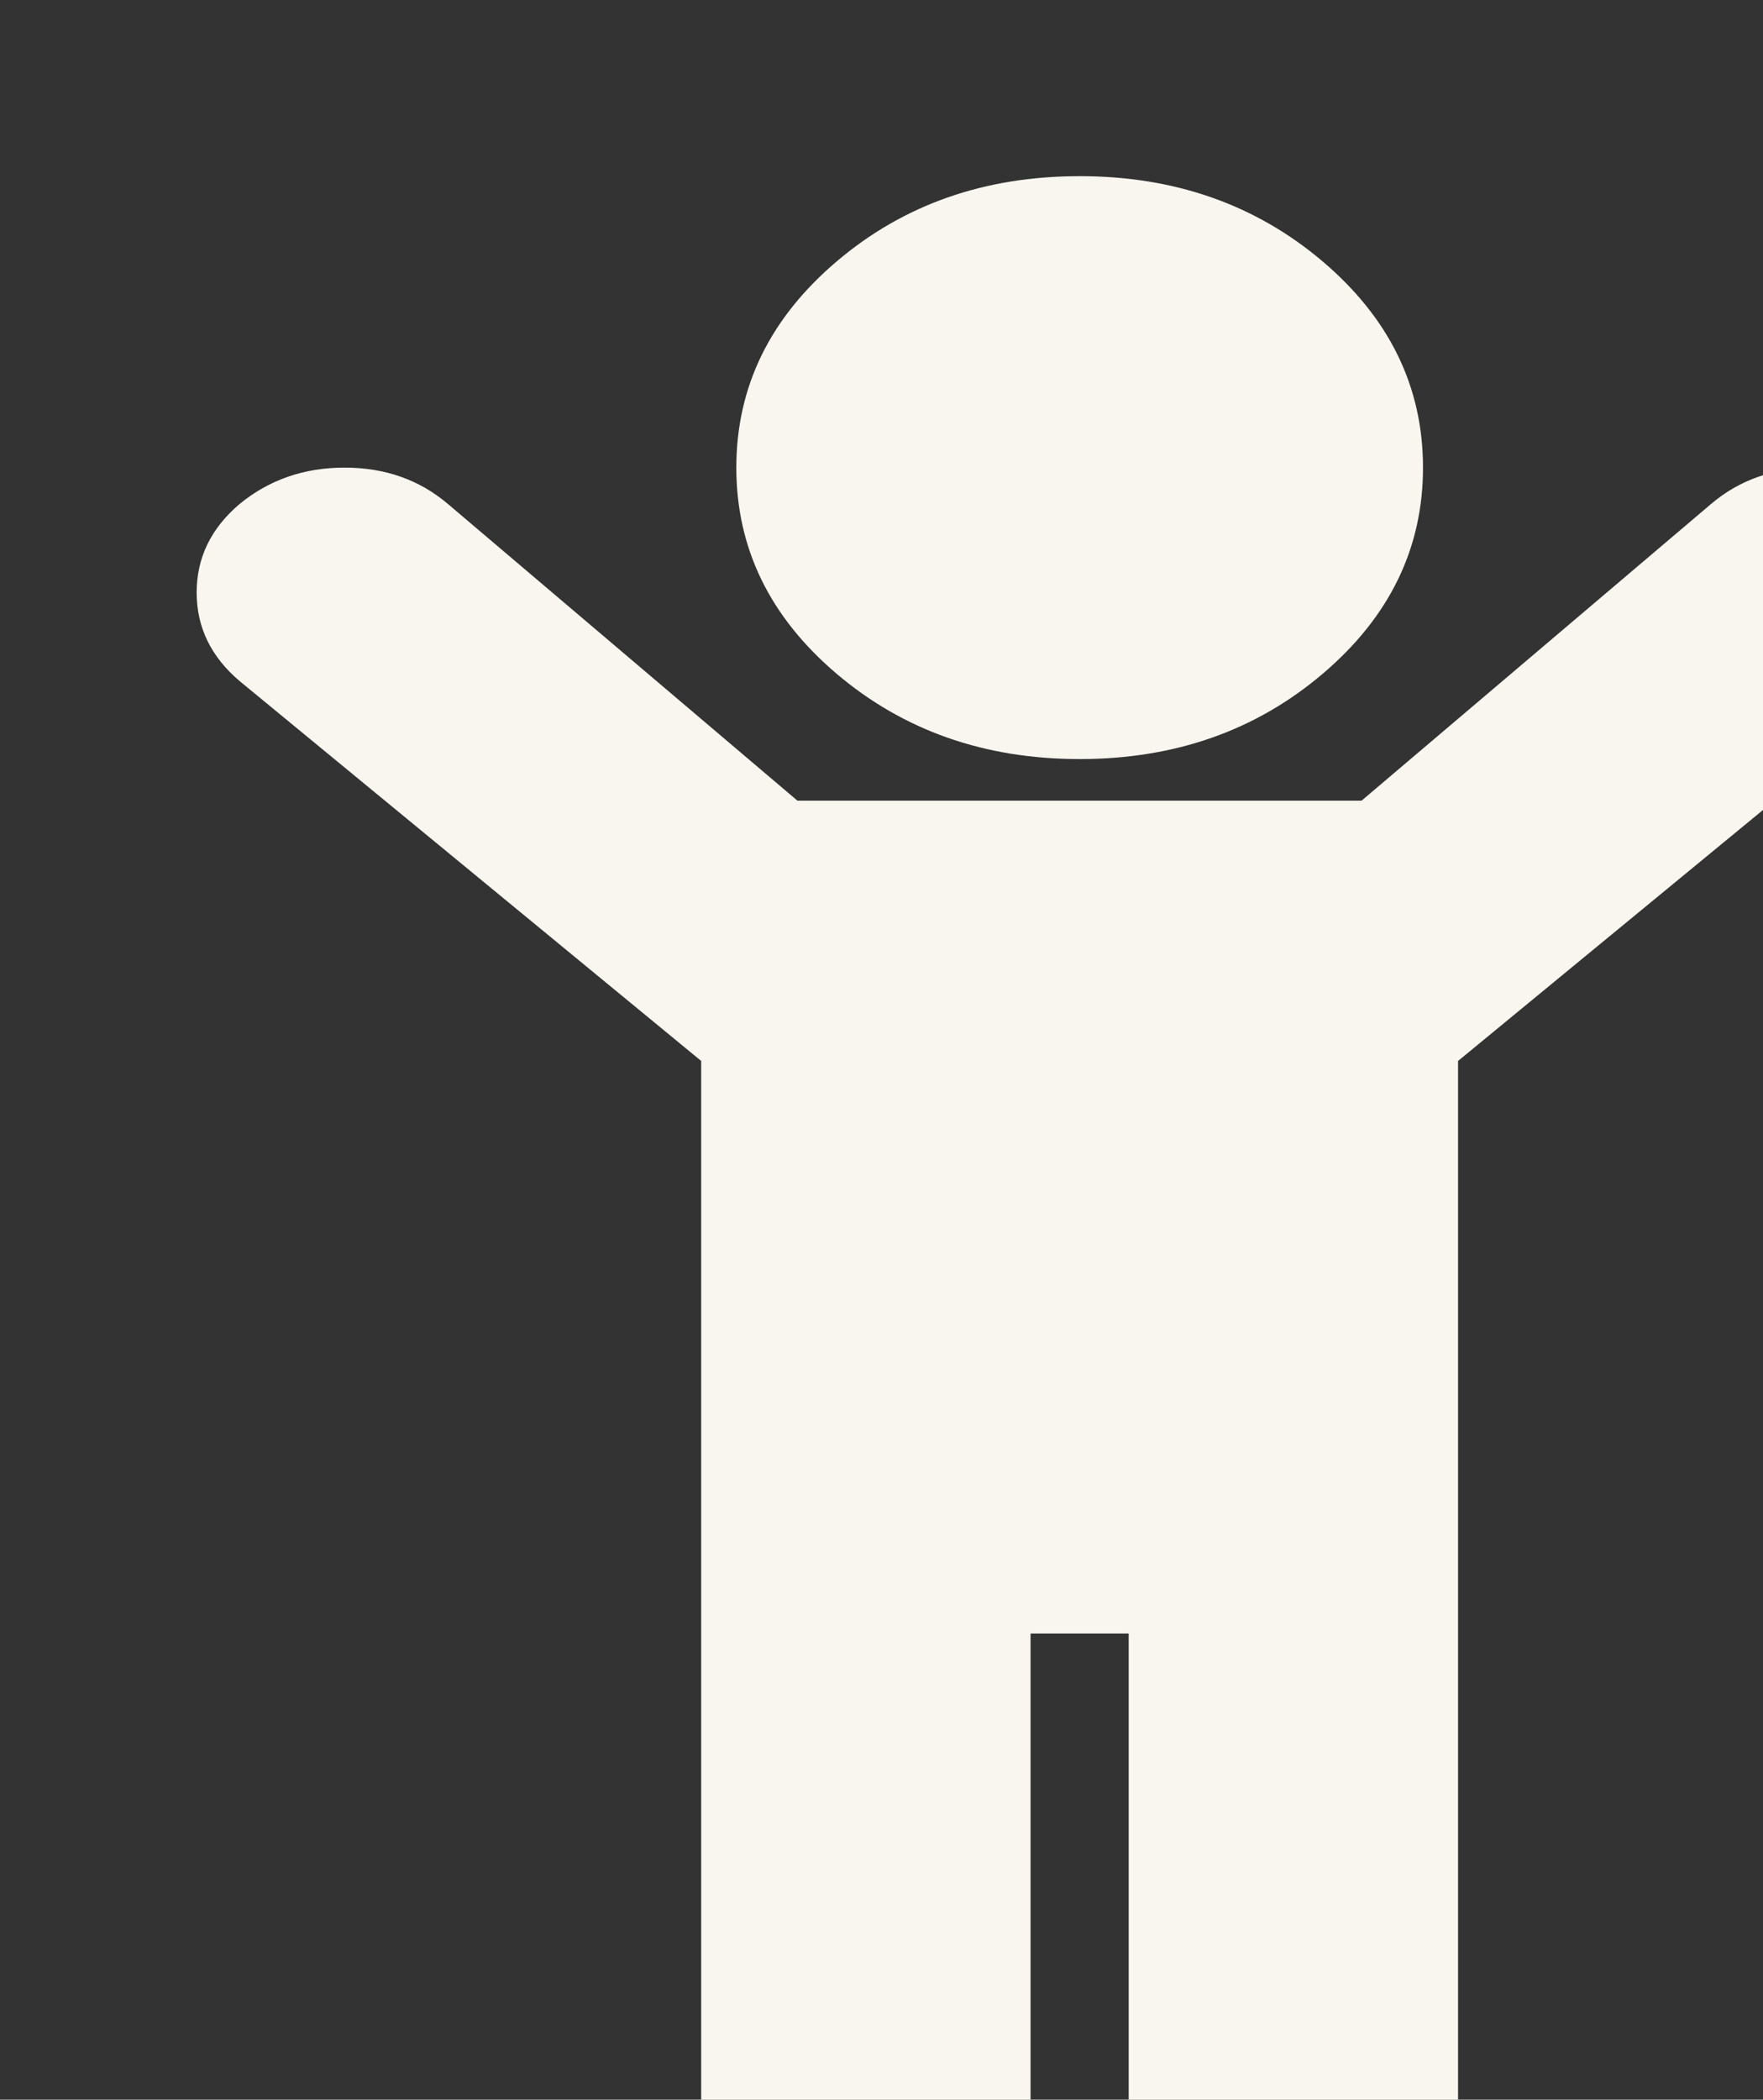 <svg width="5.556mm" height="6.615mm" version="1.1" viewBox="0 0 5.556 6.615" xmlns="http://www.w3.org/2000/svg">
 <rect x="0" y="0" width="5.556" height="6.615" fill="#333333" stroke="none"/>
 <g transform="translate(-133.48 -152.82)">
  <g transform="matrix(.265 0 0 .265 -260.75 -201.46)">
   <path transform="translate(1490,1339)" d="m21 4.958c0 0.407-0.17 0.755-0.51 1.044l-5.49 4.517v12.748c0.167 0.474-0.034 0.882-0.435 1.222-0.401 0.34-0.881 0.511-1.44 0.511s-1.039-0.17-1.44-0.511c-0.401-0.34-0.602-0.748-0.602-1.222v-5.941h-1.167v5.941c0 0.474-0.201 0.882-0.602 1.222-0.401 0.34-0.881 0.511-1.44 0.511s-1.039-0.17-1.44-0.511c-0.401-0.34-0.602-0.748-0.435-1.222v-12.748l-5.49-4.517c-0.34-0.289-0.51-0.639-0.51-1.052 0-0.413 0.17-0.763 0.51-1.052 0.352-0.289 0.769-0.433 1.249-0.433s0.89 0.144 1.23 0.433l4.156 3.527h6.708l4.156-3.527c0.34-0.289 0.753-0.433 1.24-0.433s0.899 0.144 1.24 0.433c0.34 0.299 0.51 0.652 0.51 1.06zm-7.611-3.945c0.796 0.676 1.194 1.493 1.194 2.452 0 0.959-0.398 1.776-1.194 2.452s-1.759 1.013-2.889 1.013c-1.13 0-2.093-0.338-2.889-1.013-0.796-0.676-1.194-1.493-1.194-2.452 0-0.959 0.398-1.776 1.194-2.452 0.796-0.676 1.759-1.013 2.889-1.013 1.13 0 2.093 0.338 2.889 1.013z" fill="#f9f6ef"/>
  </g>
 </g>
</svg>
